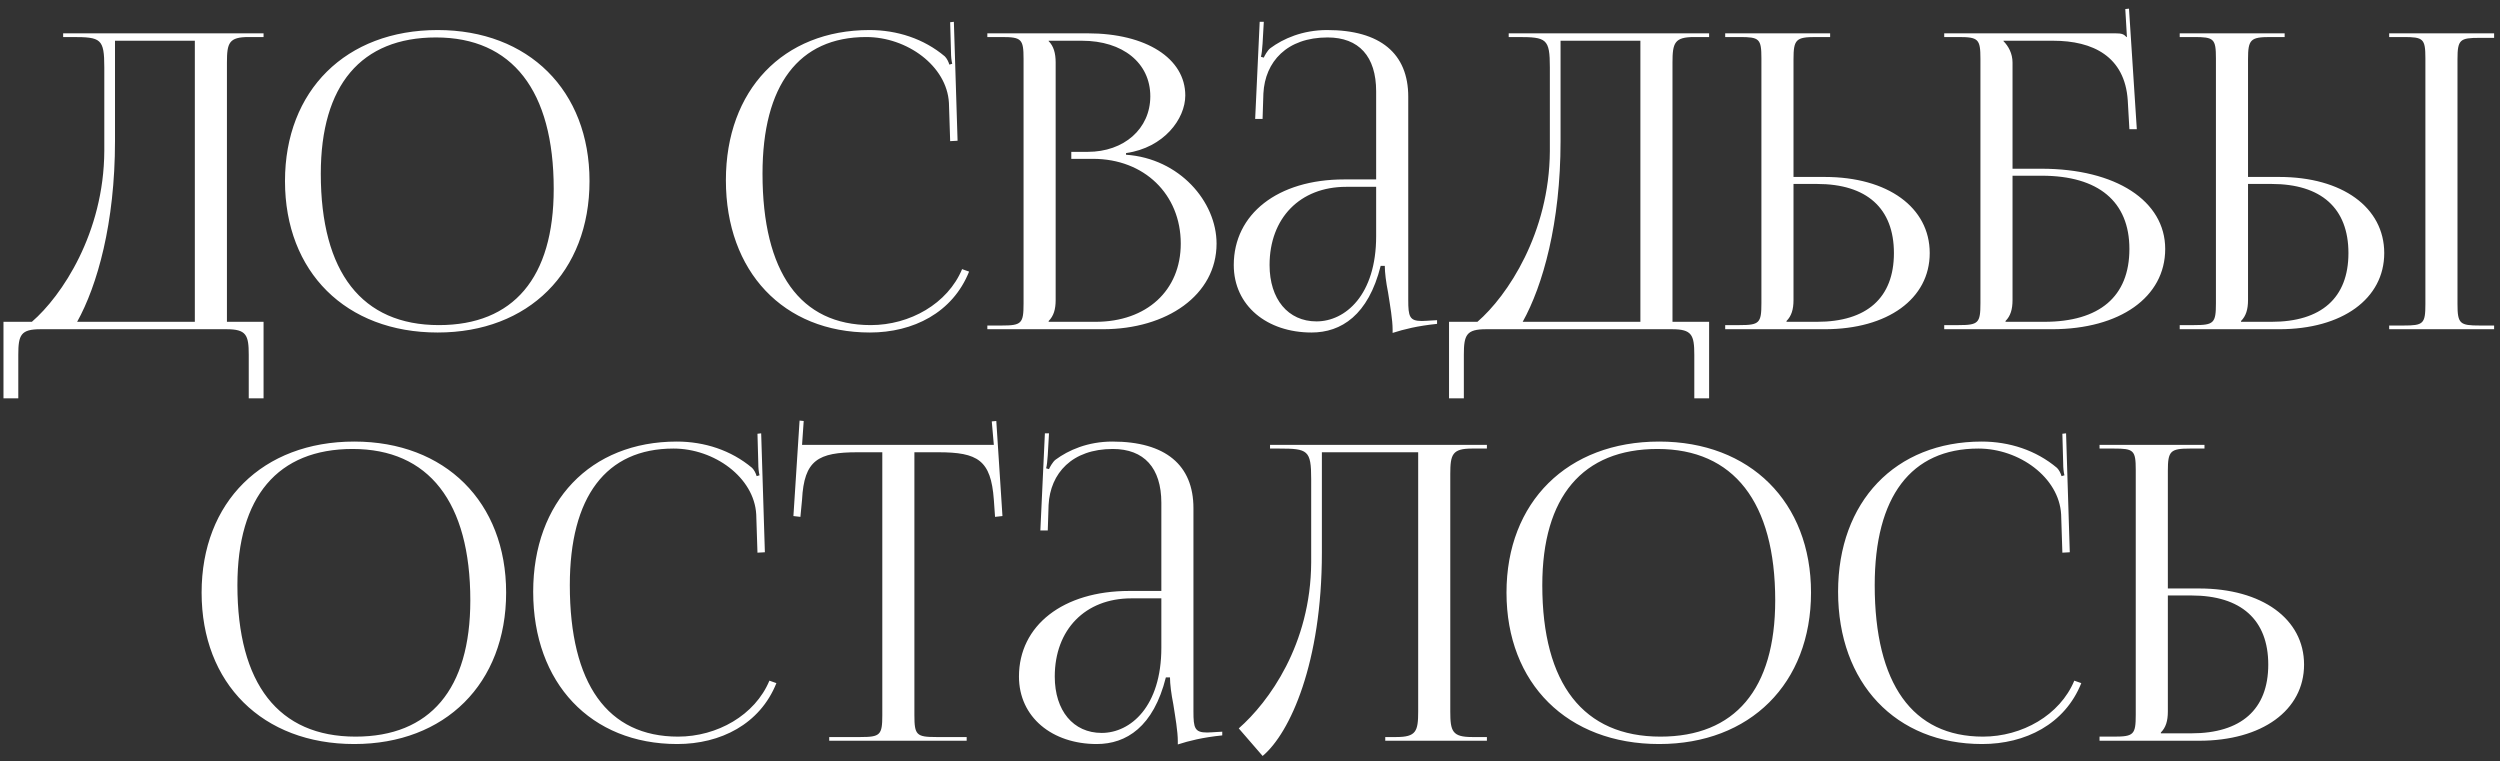 <?xml version="1.0" encoding="UTF-8"?> <svg xmlns="http://www.w3.org/2000/svg" width="243" height="74" viewBox="0 0 243 74" fill="none"><rect x="0" y="0" width="243" height="74" fill="#333333" stroke="none"/> <path d="M0.338 31.28V38.72H1.778V34.48C1.778 32.56 2.018 32 3.938 32H22.018C23.938 32 24.178 32.56 24.178 34.48V38.72H25.618V31.28H22.058V6.08C22.058 4.16 22.258 3.6 24.178 3.6H25.618V3.24H6.138V3.6H7.018C9.818 3.6 10.138 3.76 10.138 6.56V14.68C10.098 22.64 6.018 28.76 3.098 31.28H0.338ZM7.498 31.28C9.458 27.76 11.178 21.68 11.178 13.72V3.96H18.938V31.28H7.498ZM42.541 32.32C51.381 32.32 57.301 26.44 57.301 17.6C57.301 8.8 51.381 2.92 42.541 2.92C33.621 2.92 27.701 8.8 27.701 17.6C27.701 26.44 33.621 32.32 42.541 32.32ZM42.661 31.6C35.181 31.6 31.181 26.48 31.181 16.88C31.181 8.28 35.101 3.64 42.381 3.64C49.781 3.64 53.821 8.8 53.821 18.36C53.821 27 49.901 31.6 42.661 31.6ZM70.556 17.52C70.556 26.4 76.156 32.32 84.556 32.32C88.756 32.32 92.596 30.4 94.196 26.4L93.516 26.16C92.116 29.52 88.436 31.6 84.636 31.6C77.796 31.6 74.116 26.48 74.116 16.88C74.116 8.28 77.636 3.6 84.196 3.6C88.156 3.6 92.036 6.4 92.236 10L92.356 13.72L93.076 13.68L92.716 2.12L92.356 2.16L92.436 5.04C92.436 5.48 92.476 5.88 92.556 6.2L92.276 6.28C92.196 6 92.036 5.68 91.836 5.48C89.796 3.76 87.196 2.92 84.516 2.92C76.116 2.92 70.556 8.76 70.556 17.52ZM101.93 31.28V31.2C102.41 30.72 102.61 30.08 102.61 29.16V6.08C102.61 5.16 102.41 4.48 101.93 4V3.96H105.17C109.13 3.96 111.81 6.12 111.81 9.36C111.81 12.52 109.25 14.76 105.73 14.76H104.13V15.44H106.25C111.21 15.44 114.77 18.88 114.77 23.68C114.77 28.24 111.45 31.28 106.49 31.28H101.93ZM95.97 32H107.21C113.41 32 118.25 28.68 118.25 23.68C118.25 19.6 114.65 15.4 109.45 15.04V14.88C113.13 14.36 115.21 11.56 115.21 9.28C115.21 5.68 111.41 3.24 105.73 3.24H95.97V3.6H97.37C99.29 3.6 99.49 3.8 99.49 5.72V29.52C99.49 31.44 99.29 31.64 97.37 31.64H95.97V32ZM133.762 17.44H130.642C124.202 17.44 119.922 20.8 119.922 25.76C119.922 29.72 123.162 32.32 127.482 32.32C130.362 32.32 133.002 30.64 134.202 25.84H134.602C134.602 26.48 134.722 27.44 134.922 28.44C135.122 29.72 135.362 31.08 135.362 32.04V32.36C136.482 32 137.762 31.68 139.682 31.48V31.12L139.002 31.16C139.002 31.16 138.442 31.2 138.202 31.2C137.002 31.2 136.882 30.76 136.882 29.16V9.4C136.882 5.2 134.162 2.92 129.002 2.92C126.602 2.92 124.722 3.76 123.482 4.68C123.202 4.88 122.882 5.48 122.842 5.6L122.562 5.52C122.642 5.24 122.682 4.8 122.722 4.24L122.842 2.12H122.442L122.002 11.56H122.722L122.802 9.08C122.962 6 125.082 3.64 129.042 3.64C132.082 3.64 133.762 5.48 133.762 8.88V17.44ZM133.762 18.16V22.96C133.762 28.68 130.762 31.24 127.962 31.24C125.202 31.24 123.402 29.08 123.402 25.76C123.402 21.2 126.362 18.16 130.842 18.16H133.762ZM140.846 31.28V38.72H142.286V34.48C142.286 32.56 142.526 32 144.446 32H162.526C164.446 32 164.686 32.56 164.686 34.48V38.72H166.126V31.28H162.566V6.08C162.566 4.16 162.766 3.6 164.686 3.6H166.126V3.24H146.646V3.6H147.526C150.326 3.6 150.646 3.76 150.646 6.56V14.68C150.606 22.64 146.526 28.76 143.606 31.28H140.846ZM148.006 31.28C149.966 27.76 151.686 21.68 151.686 13.72V3.96H159.446V31.28H148.006ZM167.689 32H177.369C183.489 32 187.569 29.04 187.569 24.6C187.569 20.16 183.489 17.2 177.369 17.2H174.329V5.76C174.329 3.84 174.569 3.6 176.489 3.6H177.889V3.24H167.689V3.6H169.089C171.009 3.6 171.209 3.76 171.209 5.68V29.48C171.209 31.4 171.009 31.6 169.089 31.6H167.689V32ZM174.329 17.88H176.609C181.449 17.88 184.089 20.24 184.089 24.6C184.089 28.96 181.449 31.28 176.609 31.28H173.649V31.2C174.129 30.72 174.329 30.08 174.329 29.16V17.88ZM188.978 32H199.458C206.058 32 210.458 28.88 210.458 24.2C210.458 19.52 205.658 16.4 198.418 16.4H195.618V6.08C195.618 5.2 195.218 4.48 194.738 4V3.96H199.578C203.418 3.96 206.538 5.48 206.818 9.76L206.978 12.56H207.698L206.938 0.84L206.578 0.88L206.738 3.6H206.698C206.418 3.32 206.258 3.24 205.618 3.24H188.978V3.6H190.378C192.298 3.6 192.498 3.8 192.498 5.72V29.48C192.498 31.4 192.298 31.6 190.378 31.6H188.978V32ZM195.618 17.08H198.458C203.978 17.08 206.978 19.6 206.978 24.2C206.978 28.84 204.058 31.28 198.698 31.28H194.938V31.2C195.418 30.72 195.618 30.08 195.618 29.16V17.08ZM232.228 32H242.428V31.64H241.028C239.108 31.64 238.868 31.48 238.868 29.56V5.76C238.868 3.84 239.108 3.68 241.028 3.68H242.428V3.24H232.228V3.6H233.628C235.548 3.6 235.748 3.76 235.748 5.68V29.56C235.748 31.48 235.548 31.64 233.628 31.64H232.228V32ZM211.868 32H221.548C227.668 32 231.748 29.04 231.748 24.6C231.748 20.16 227.668 17.2 221.548 17.2H218.508V5.76C218.508 3.84 218.748 3.6 220.668 3.6H222.068V3.24H211.868V3.6H213.268C215.188 3.6 215.388 3.76 215.388 5.68V29.48C215.388 31.4 215.188 31.6 213.268 31.6H211.868V32ZM218.508 17.88H220.788C225.628 17.88 228.268 20.24 228.268 24.6C228.268 28.96 225.628 31.28 220.788 31.28H217.828V31.2C218.308 30.72 218.508 30.08 218.508 29.16V17.88ZM34.435 72.32C43.276 72.32 49.196 66.44 49.196 57.6C49.196 48.8 43.276 42.92 34.435 42.92C25.515 42.92 19.596 48.8 19.596 57.6C19.596 66.44 25.515 72.32 34.435 72.32ZM34.556 71.6C27.076 71.6 23.076 66.48 23.076 56.88C23.076 48.28 26.995 43.64 34.276 43.64C41.675 43.64 45.715 48.8 45.715 58.36C45.715 67 41.795 71.6 34.556 71.6ZM51.826 57.52C51.826 66.4 57.426 72.32 65.826 72.32C70.026 72.32 73.866 70.4 75.466 66.4L74.786 66.16C73.386 69.52 69.706 71.6 65.906 71.6C59.066 71.6 55.386 66.48 55.386 56.88C55.386 48.28 58.906 43.6 65.466 43.6C69.426 43.6 73.306 46.4 73.506 50L73.626 53.72L74.346 53.68L73.986 42.12L73.626 42.16L73.706 45.04C73.706 45.48 73.746 45.88 73.826 46.2L73.546 46.28C73.466 46 73.306 45.68 73.106 45.48C71.066 43.76 68.466 42.92 65.786 42.92C57.386 42.92 51.826 48.76 51.826 57.52ZM80.6 72H93.96V71.64H90.999C89.079 71.64 88.879 71.44 88.879 69.52V43.96H91.2C95.04 43.96 96.32 44.72 96.6 48.56L96.719 50.24L97.439 50.16L96.84 40.92L96.4 40.96L96.6 43.24H77.96L78.12 40.92L77.719 40.88L77.12 50.16L77.799 50.24L77.96 48.56C78.159 44.72 79.519 43.96 83.359 43.96H85.76V69.52C85.76 71.44 85.559 71.64 83.639 71.64H80.6V72ZM112.883 57.44H109.763C103.323 57.44 99.043 60.8 99.043 65.76C99.043 69.72 102.283 72.32 106.603 72.32C109.483 72.32 112.123 70.64 113.323 65.84H113.723C113.723 66.48 113.843 67.44 114.043 68.44C114.243 69.72 114.483 71.08 114.483 72.04V72.36C115.603 72 116.883 71.68 118.803 71.48V71.12L118.123 71.16C118.123 71.16 117.563 71.2 117.323 71.2C116.123 71.2 116.003 70.76 116.003 69.16V49.4C116.003 45.2 113.283 42.92 108.123 42.92C105.723 42.92 103.843 43.76 102.603 44.68C102.323 44.88 102.003 45.48 101.963 45.6L101.683 45.52C101.763 45.24 101.803 44.8 101.843 44.24L101.963 42.12H101.563L101.123 51.56H101.843L101.923 49.08C102.083 46 104.203 43.64 108.163 43.64C111.203 43.64 112.883 45.48 112.883 48.88V57.44ZM112.883 58.16V62.96C112.883 68.68 109.883 71.24 107.083 71.24C104.323 71.24 102.523 69.08 102.523 65.76C102.523 61.2 105.483 58.16 109.963 58.16H112.883ZM123.447 43.24V43.6H124.327C127.127 43.6 127.447 43.76 127.447 46.56V54.68C127.407 62.64 123.327 68.24 120.407 70.8L122.727 73.48C125.407 71.24 128.487 64.4 128.487 53.72V43.96H137.847V69.16C137.847 71.08 137.647 71.64 135.727 71.64H134.647V72H144.527V71.64H143.087C141.167 71.64 140.967 71.08 140.967 69.16V46.08C140.967 44.16 141.167 43.6 143.087 43.6H144.527V43.24H137.847H126.887H123.447ZM161.271 72.32C170.111 72.32 176.031 66.44 176.031 57.6C176.031 48.8 170.111 42.92 161.271 42.92C152.351 42.92 146.431 48.8 146.431 57.6C146.431 66.44 152.351 72.32 161.271 72.32ZM161.391 71.6C153.911 71.6 149.911 66.48 149.911 56.88C149.911 48.28 153.831 43.64 161.111 43.64C168.511 43.64 172.551 48.8 172.551 58.36C172.551 67 168.631 71.6 161.391 71.6ZM178.662 57.52C178.662 66.4 184.262 72.32 192.662 72.32C196.862 72.32 200.702 70.4 202.302 66.4L201.622 66.16C200.222 69.52 196.542 71.6 192.742 71.6C185.902 71.6 182.222 66.48 182.222 56.88C182.222 48.28 185.742 43.6 192.302 43.6C196.262 43.6 200.142 46.4 200.342 50L200.462 53.72L201.182 53.68L200.822 42.12L200.462 42.16L200.542 45.04C200.542 45.48 200.582 45.88 200.662 46.2L200.382 46.28C200.302 46 200.142 45.68 199.942 45.48C197.902 43.76 195.302 42.92 192.622 42.92C184.222 42.92 178.662 48.76 178.662 57.52ZM204.075 72H213.755C219.875 72 223.955 69.04 223.955 64.6C223.955 60.16 219.875 57.2 213.755 57.2H210.715V45.76C210.715 43.84 210.955 43.6 212.875 43.6H214.275V43.24H204.075V43.6H205.475C207.395 43.6 207.595 43.76 207.595 45.68V69.48C207.595 71.4 207.395 71.6 205.475 71.6H204.075V72ZM210.715 57.88H212.995C217.835 57.88 220.475 60.24 220.475 64.6C220.475 68.96 217.835 71.28 212.995 71.28H210.035V71.2C210.515 70.72 210.715 70.08 210.715 69.16V57.88Z" fill="white"></path> </svg> 